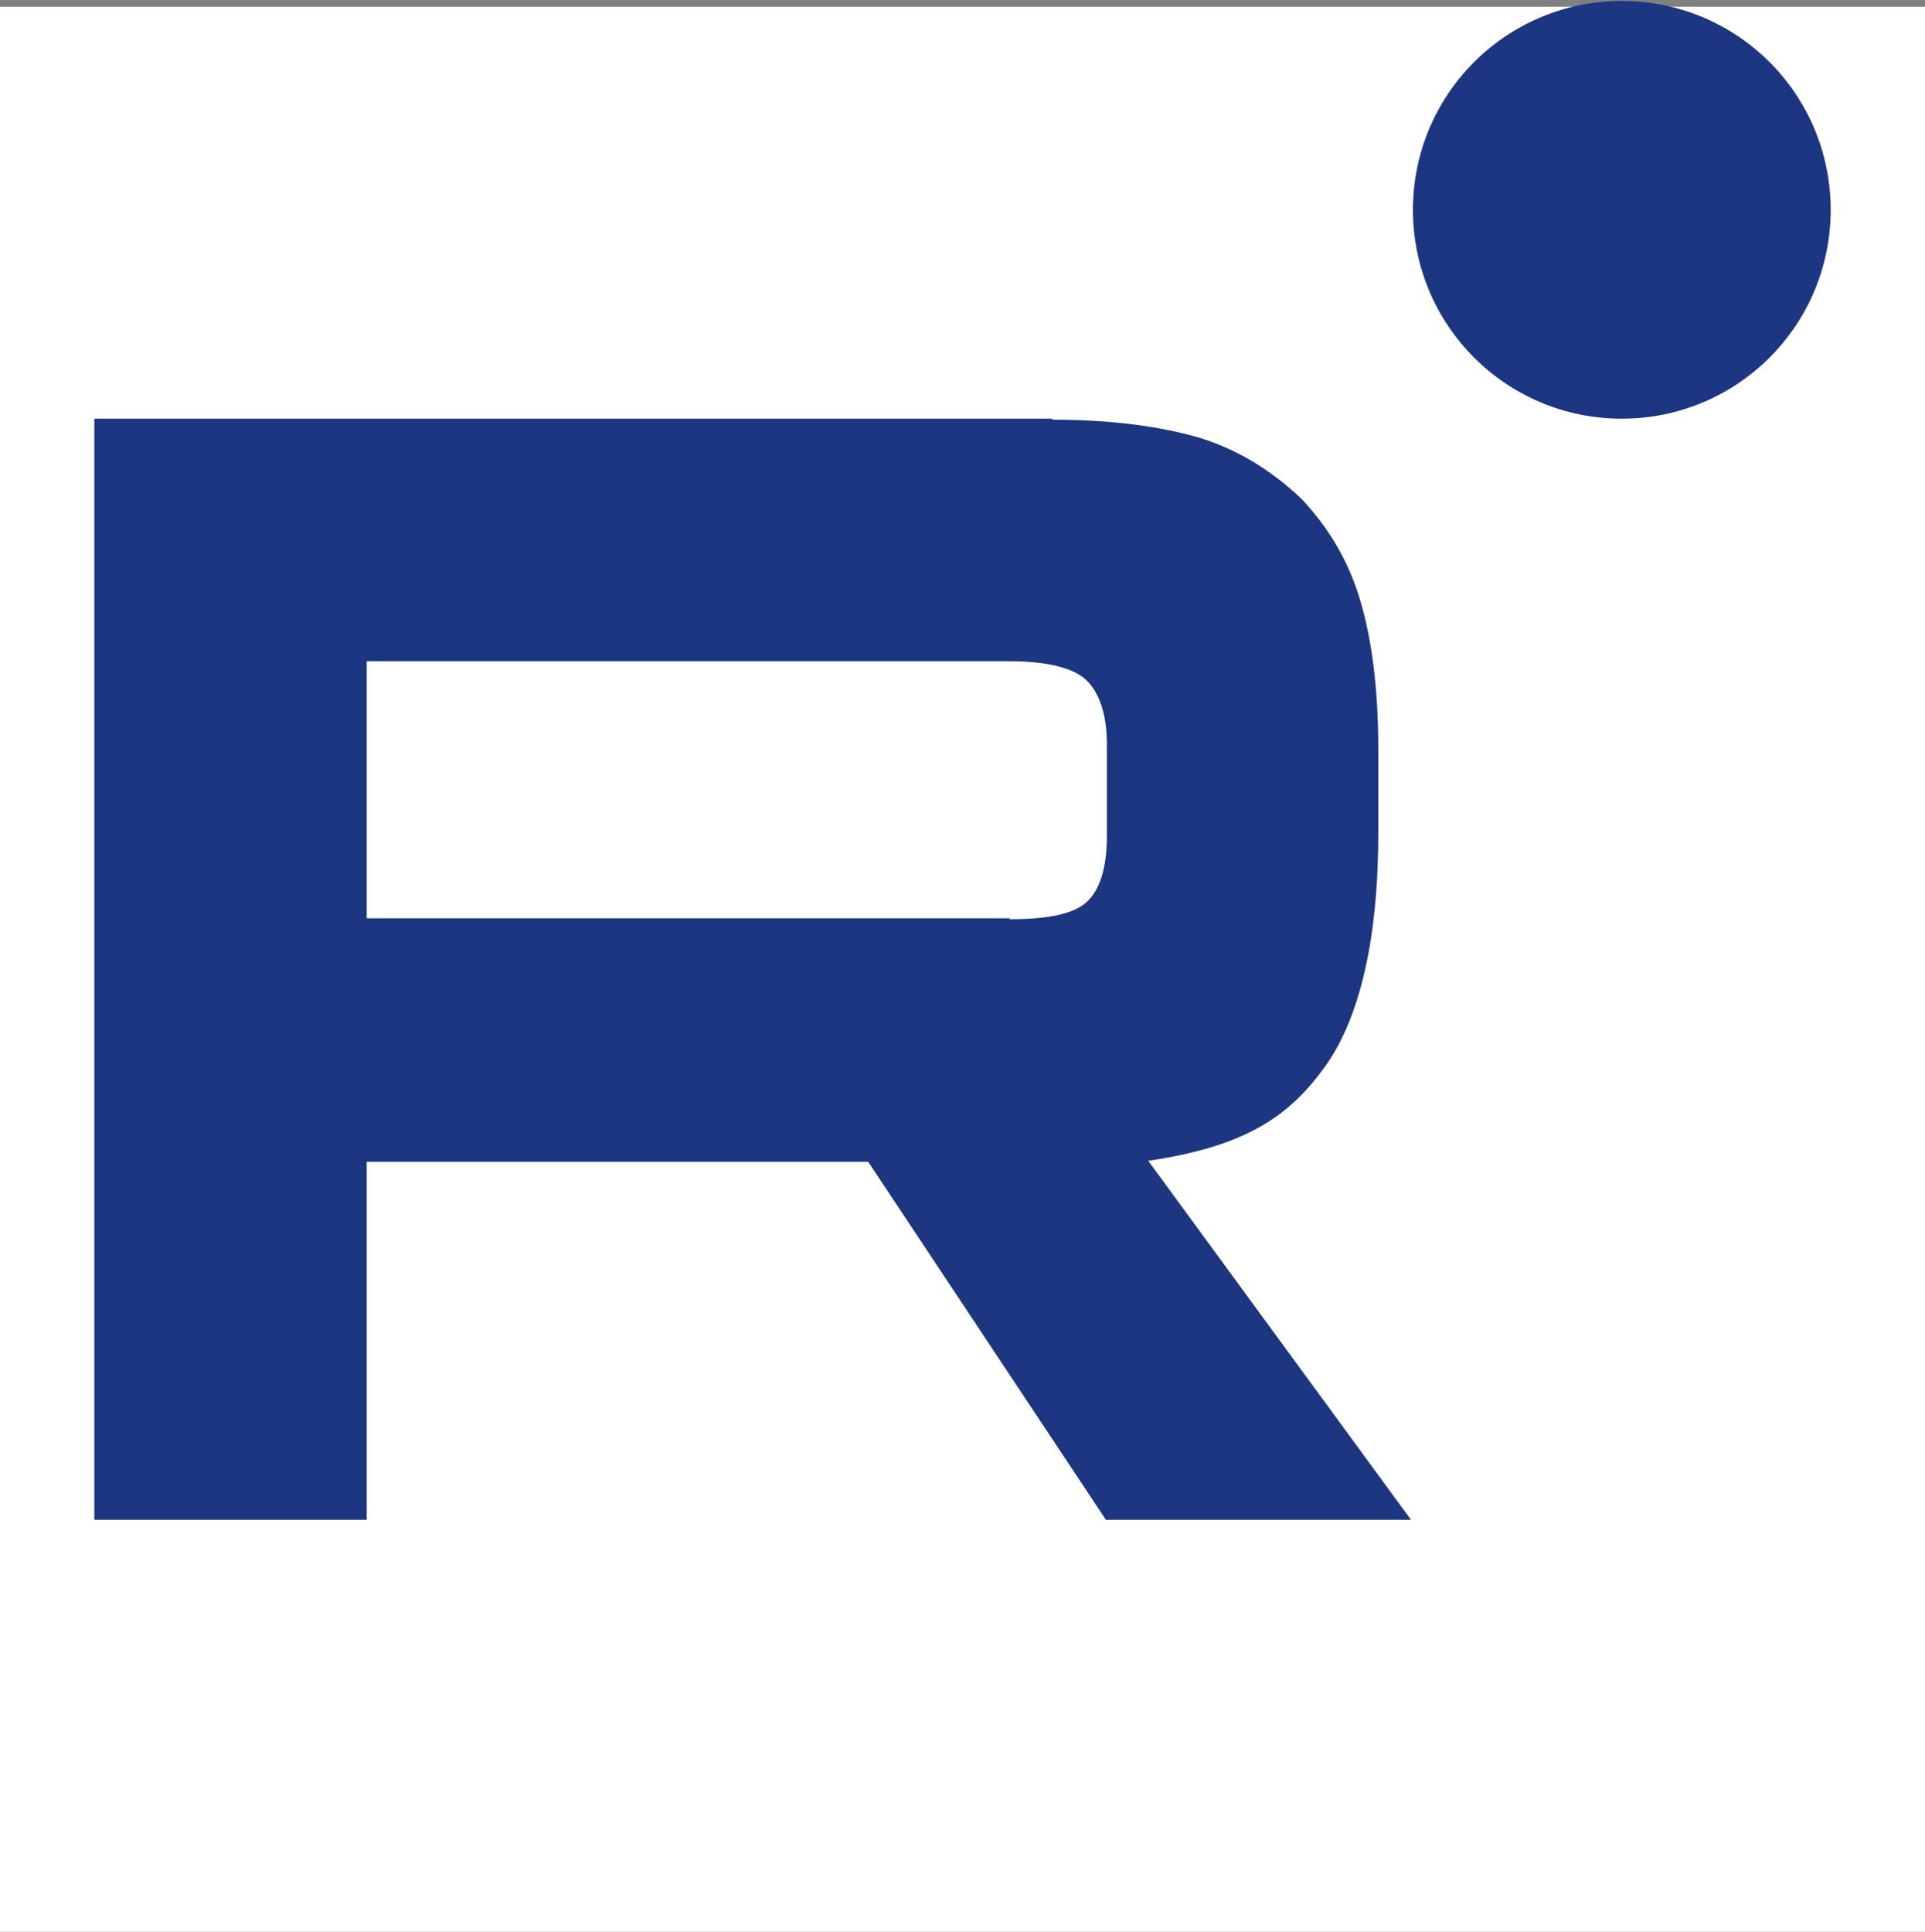 <?xml version="1.0" encoding="UTF-8"?>
<svg id="_Слой_1" data-name="Слой_1" xmlns="http://www.w3.org/2000/svg" viewBox="0 0 20 20.07">
  <rect x="0" y="0" width="20" height="20.07" fill="#808080" stroke="none"/>
  <defs>
    <style>
      .cls-1 {
        fill: #fff;
      }

      .cls-2 {
        fill: #1d3681;
      }
    </style>
  </defs>
  <rect class="cls-1" y=".07" width="20" height="20"/>
  <g>
    <path class="cls-2" d="M10.49,9.54H3.81v-2.67h6.68c.39,0,.66.07.79.19s.22.34.22.67v.96c0,.34-.08.57-.22.69s-.41.17-.79.17h0ZM10.94,4.35H.98v11.44h2.83v-3.72h5.21l2.47,3.72h3.17l-2.73-3.73c1.01-.15,1.46-.46,1.83-.97s.56-1.34.56-2.44v-.86c0-.65-.07-1.16-.19-1.56-.12-.4-.32-.74-.61-1.05-.31-.29-.64-.5-1.05-.63-.41-.12-.92-.19-1.54-.19h0Z"/>
    <path class="cls-2" d="M16.85,4.35c1.2,0,2.17-.97,2.17-2.17s-.97-2.17-2.17-2.17-2.17.97-2.17,2.17.97,2.17,2.17,2.17Z"/>
  </g>
</svg>